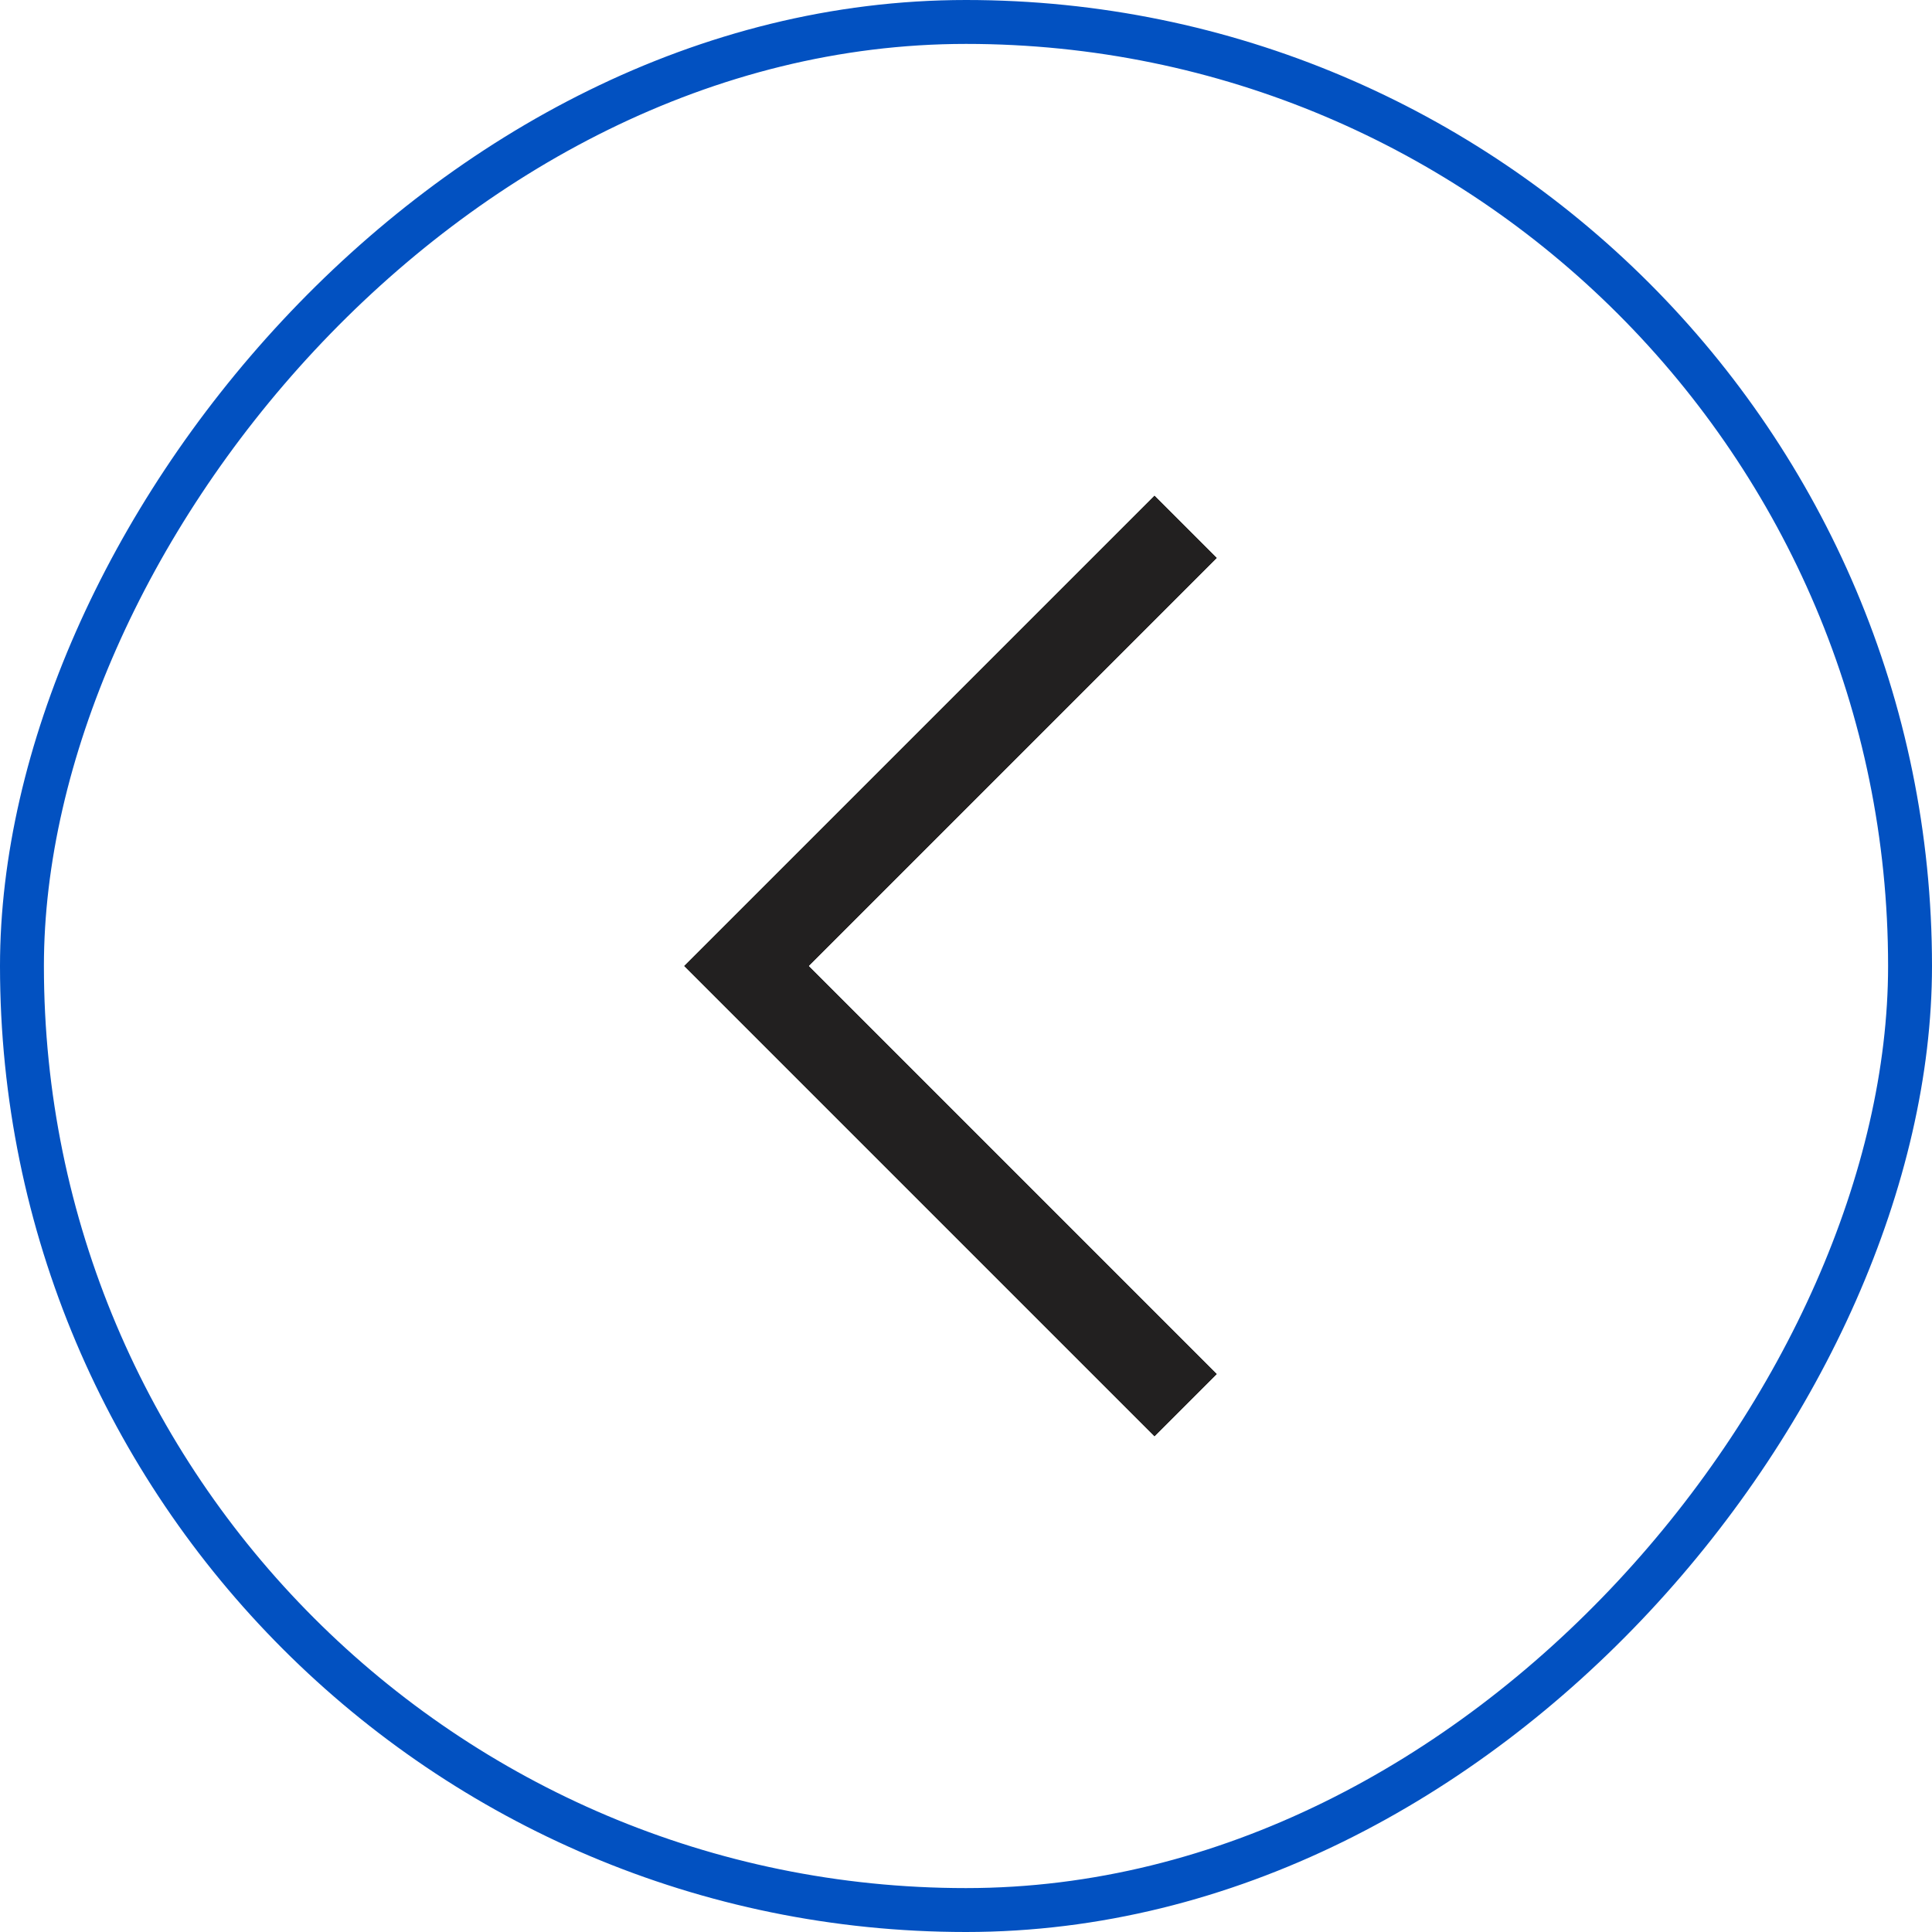 <svg width="44" height="44" viewBox="0 0 44 44" fill="none" xmlns="http://www.w3.org/2000/svg">
<rect x="-0.5" y="0.5" width="43" height="43" rx="21.5" transform="matrix(-1 0 0 1 43 0)" stroke="#0251C1"/>
<path d="M27 12L17 22L27 32" stroke="#222020" stroke-width="2"/>
<path d="M27 12L17 22L27 32" stroke="#222020" stroke-width="2"/>
<path d="M27 12L17 22L27 32" stroke="#222020" stroke-width="2"/>
</svg>
